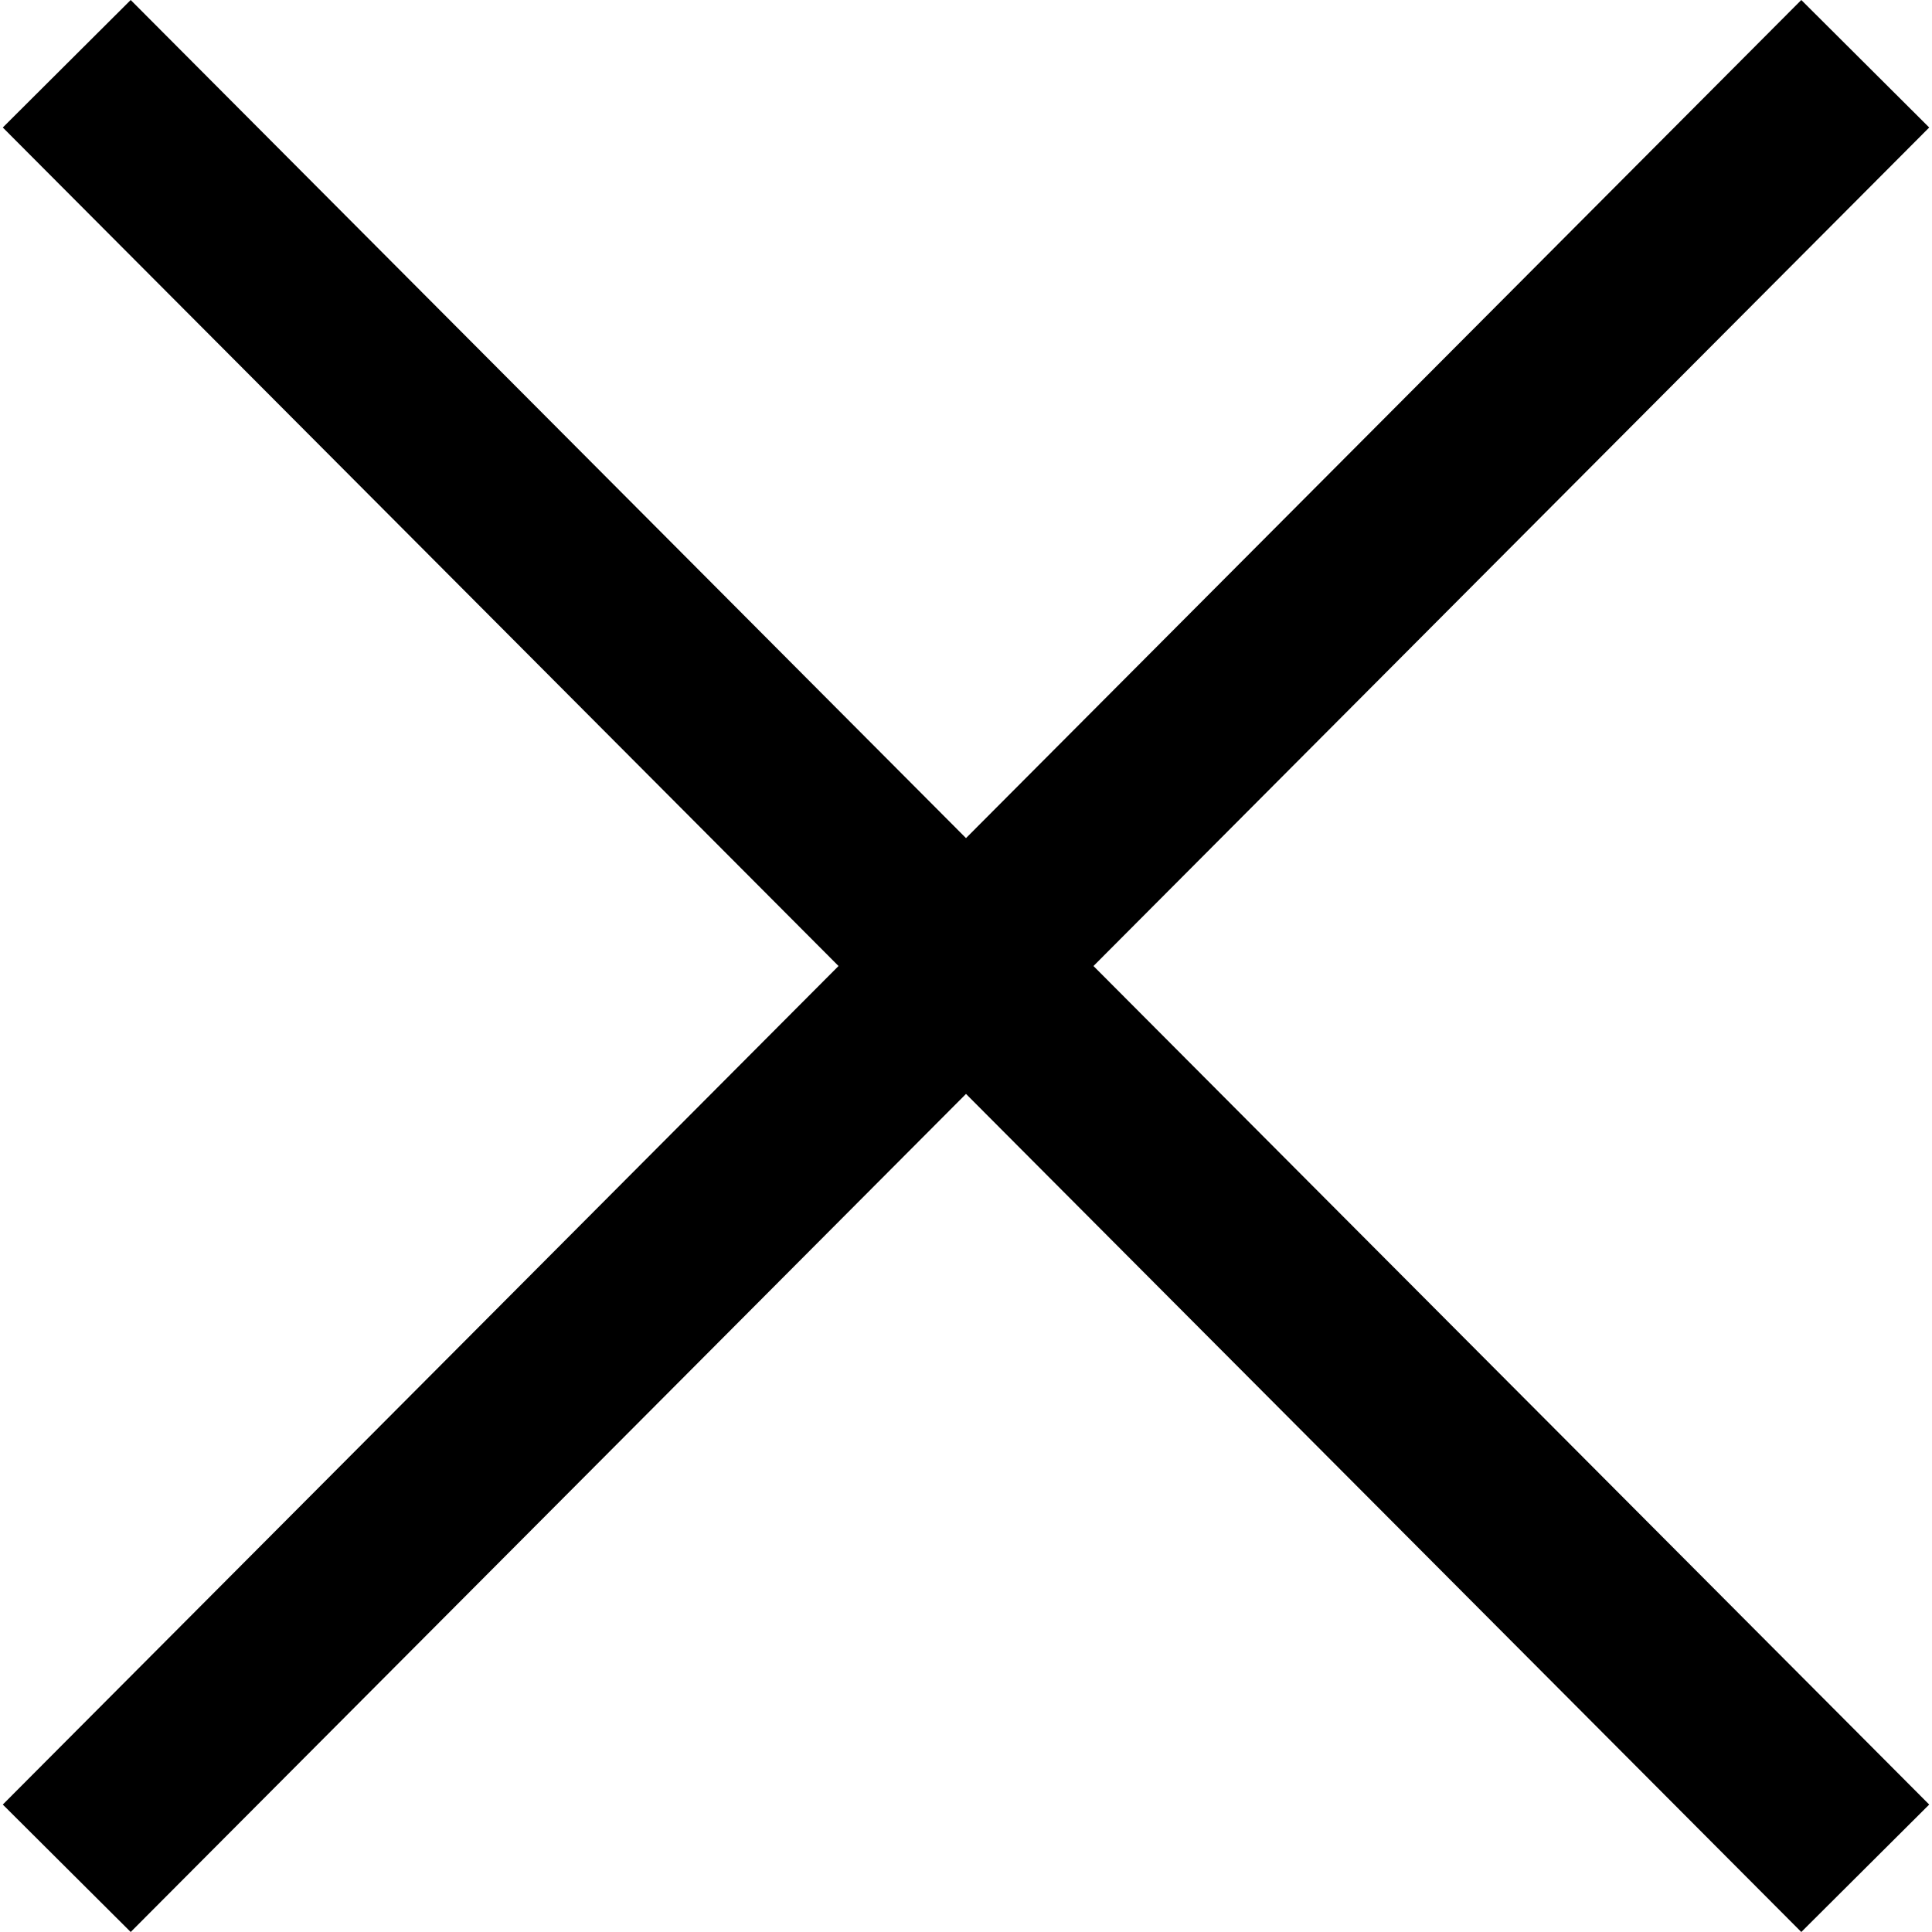 <svg xmlns="http://www.w3.org/2000/svg" xml:space="preserve" width="800" height="800" class="nav-cross-icon hidden w-[22px] h-[22px]" viewBox="0 0 490 490"><path d="M456.851 0 245 212.564 33.149 0 .708 32.337l211.961 212.667L.708 457.678 33.149 490 245 277.443 456.851 490l32.441-32.322-211.961-212.674L489.292 32.337z"/></svg>
